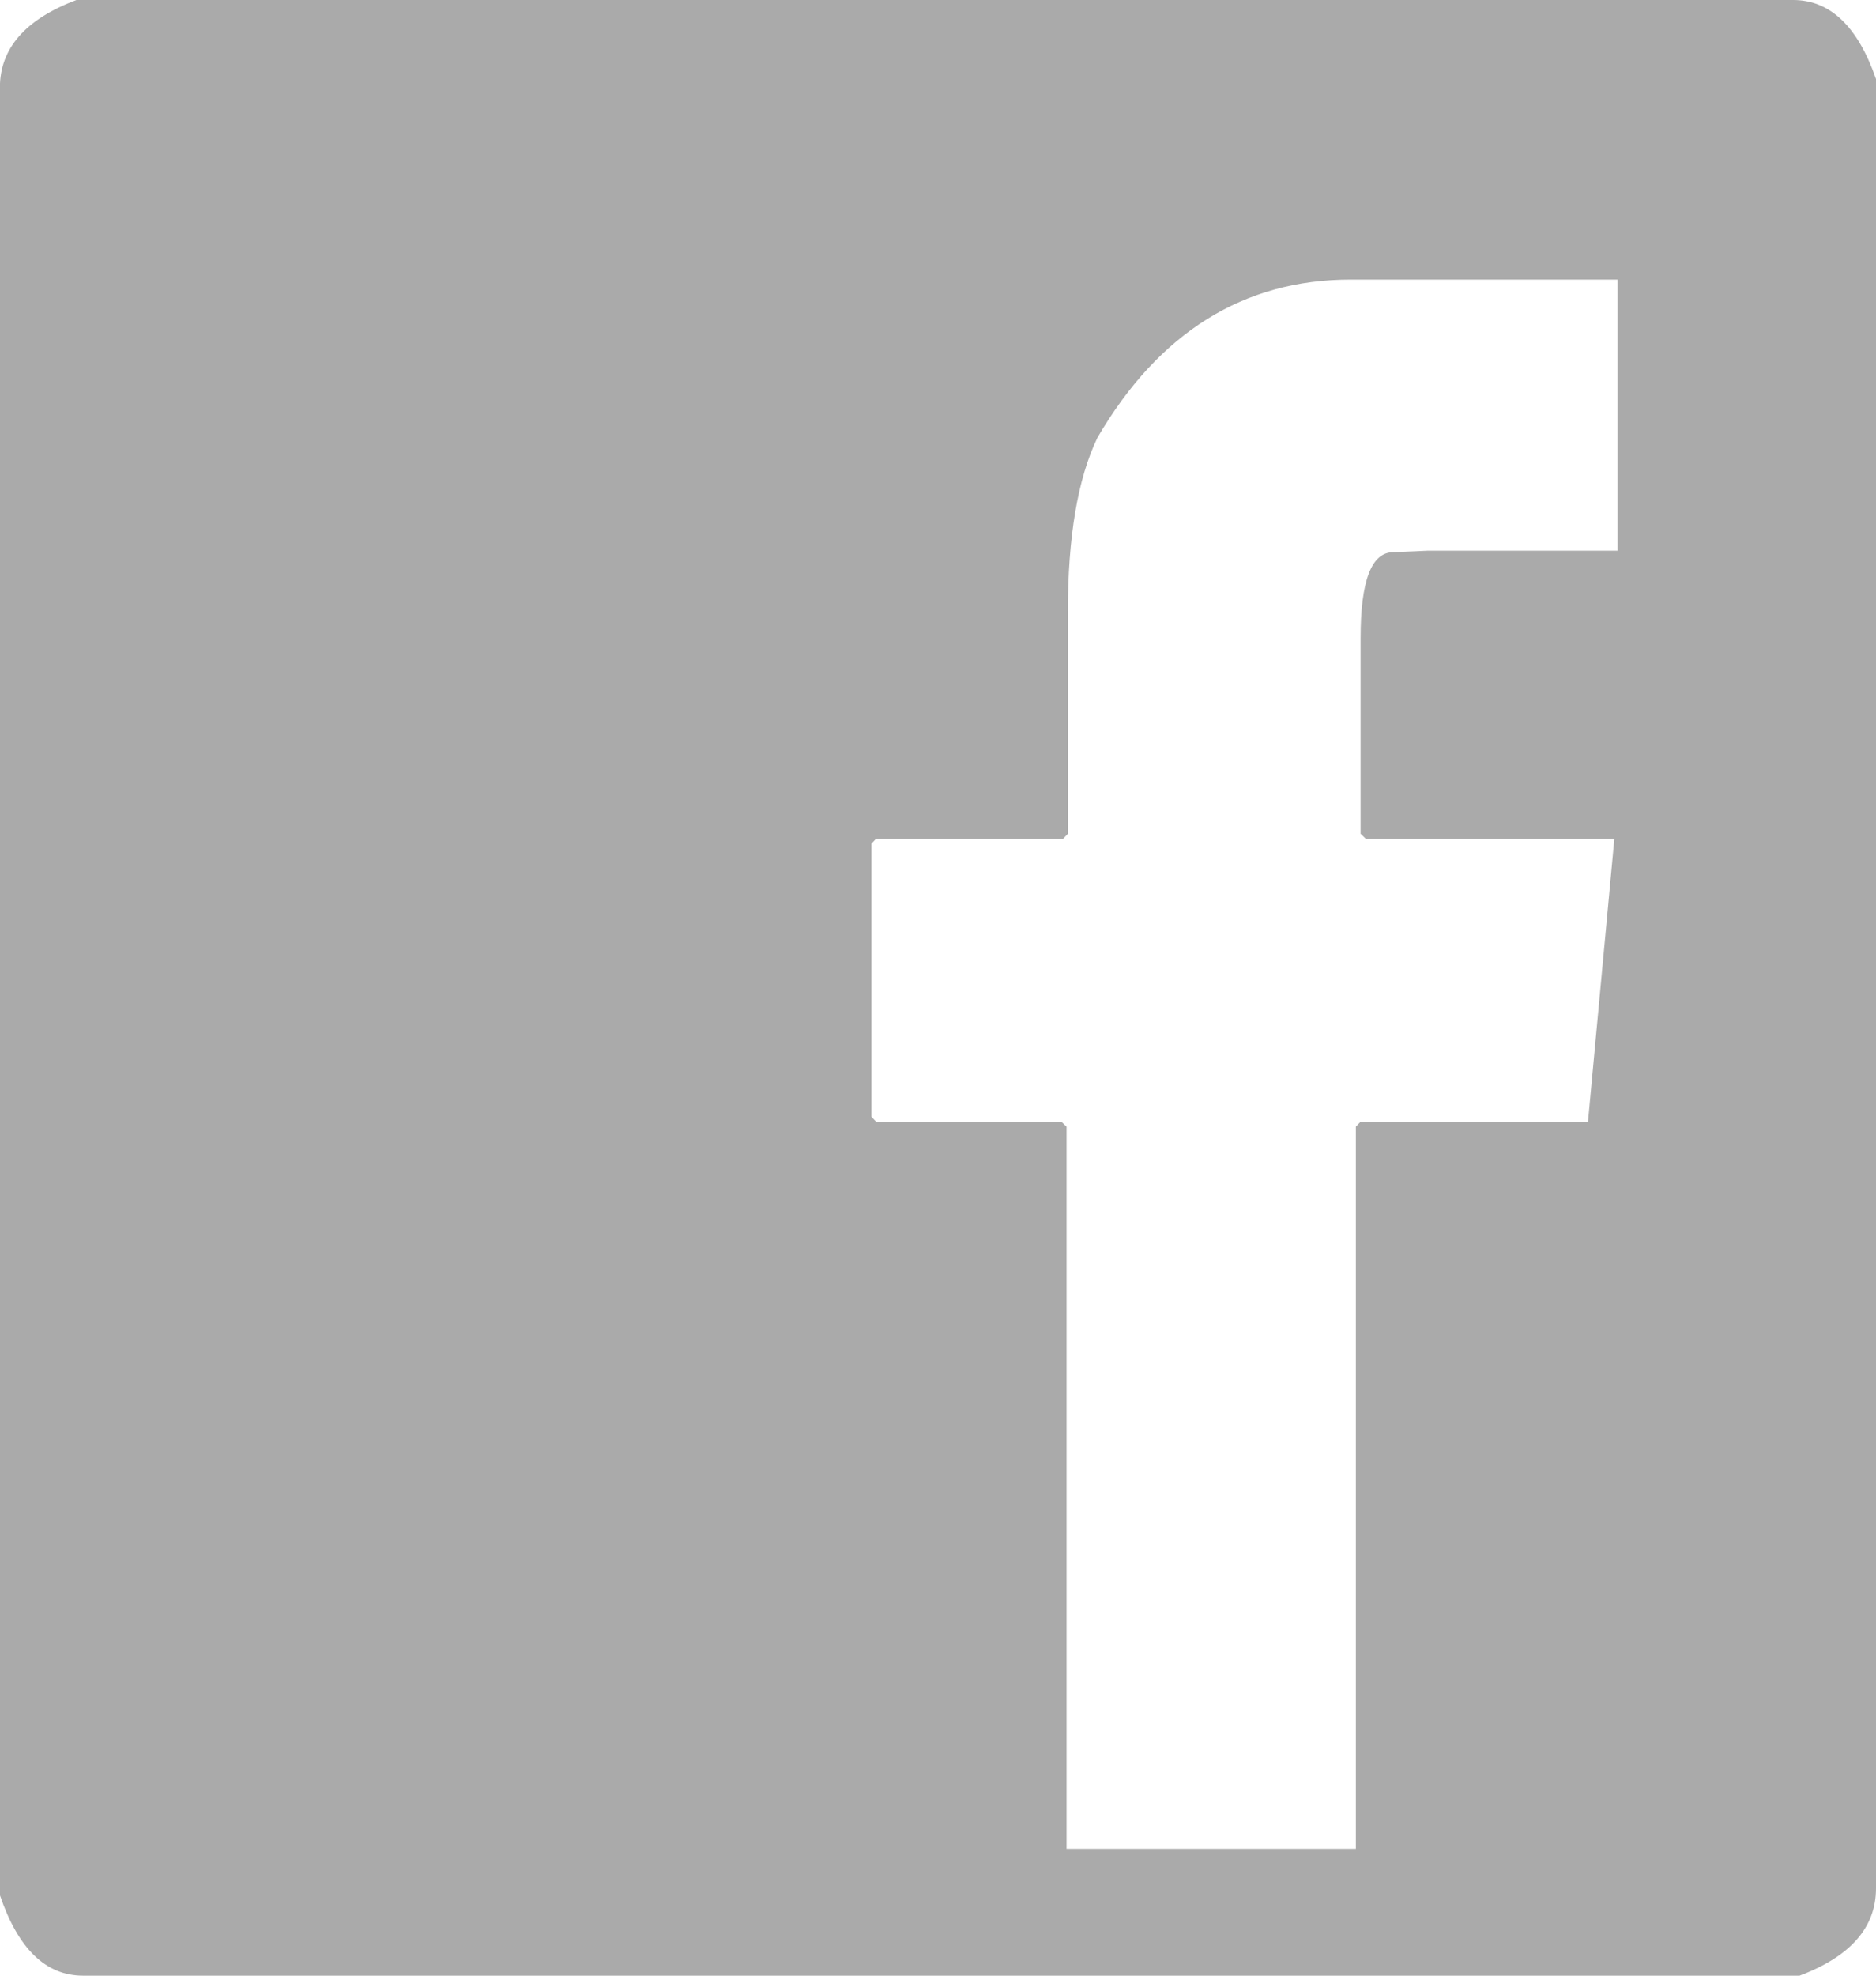 <svg xmlns="http://www.w3.org/2000/svg" width="19" height="20" viewBox="0 0 19 20"><path fill="#AAA" fill-rule="evenodd" d="M18.16 0c.374 0 .655.265.84.8v18.315c0 .395-.256.69-.774.885H.84c-.375 0-.656-.27-.841-.815V.885C0 .49.256.195.774 0H18.16zm-7.344 8.44l-.048.05H8.873l-.047.05v2.765l.047.05h1.876l.053.05v7.31h2.93v-7.31l.048-.05h2.303l.267-2.865h-2.518l-.052-.05V6.46c0-.58.109-.87.332-.87l.342-.015h1.929V2.83H13.68c-1.083 0-1.943.535-2.565 1.6-.2.415-.3 1.005-.3 1.77v2.24z"/></svg>